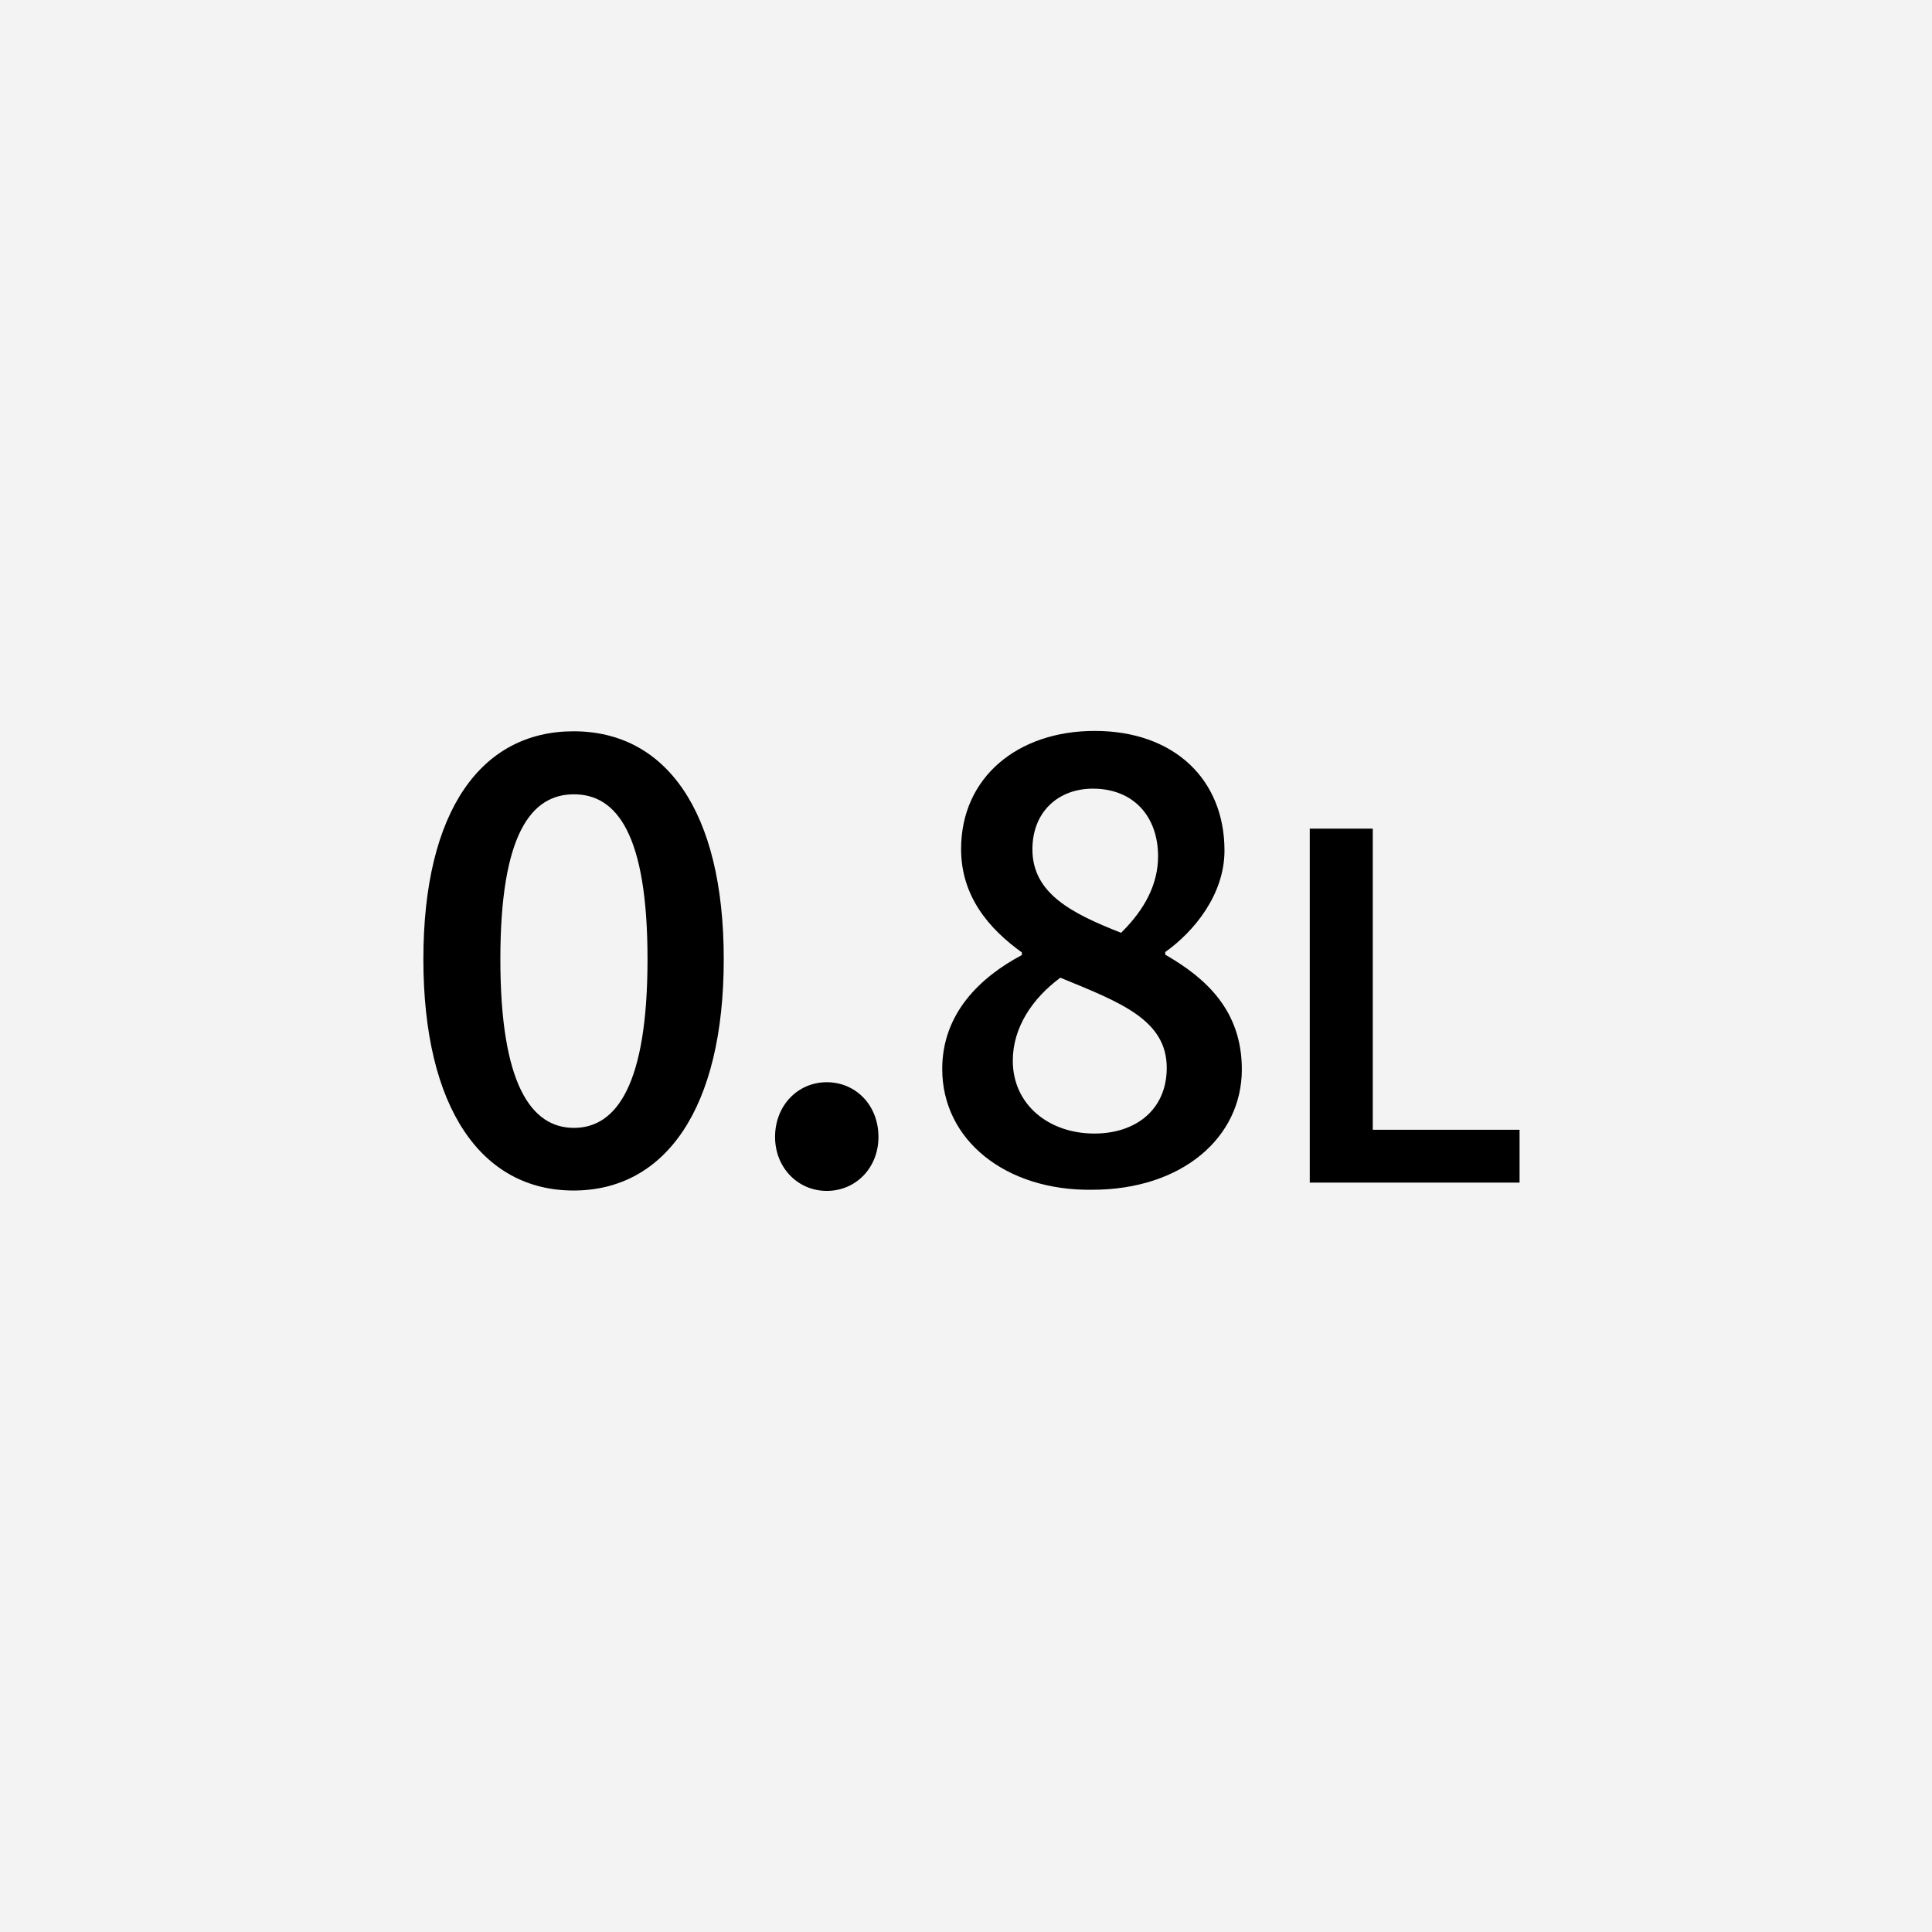 <?xml version="1.0" encoding="utf-8"?>
<!-- Generator: Adobe Illustrator 22.1.0, SVG Export Plug-In . SVG Version: 6.00 Build 0)  -->
<svg version="1.1" id="レイヤー_1" xmlns="http://www.w3.org/2000/svg" xmlns:xlink="http://www.w3.org/1999/xlink" x="0px"
	 y="0px" viewBox="0 0 512 512" style="enable-background:new 0 0 512 512;" xml:space="preserve">
<style type="text/css">
	.st0{fill:#F3F3F3;}
	.st1{fill:#FFFFFF;}
</style>
<g>
	<g>
		<rect class="st0" width="512" height="512"/>
	</g>
	<g>
		<path d="M112.2,254.2c0-39.6,15.5-60.4,39.8-60.4s39.8,20.9,39.8,60.4c0,39.6-15.5,61.3-39.8,61.3S112.2,293.8,112.2,254.2z
			 M171.6,254.2c0-33.2-8.2-43.7-19.5-43.7s-19.5,10.5-19.5,43.7s8.2,44.7,19.5,44.7S171.6,287.4,171.6,254.2z"/>
		<path d="M205.4,301.3c0-8.3,6-14.5,13.7-14.5s13.7,6.1,13.7,14.5c0,8.2-6,14.3-13.7,14.3S205.4,309.4,205.4,301.3z"/>
		<path d="M249.7,283.3c0-14.7,10-24.3,21.1-30.2v-0.7c-8.9-6.4-16.1-15-16.1-27.4c0-19,15-31.3,35.4-31.3c21,0,34.4,12.8,34.4,31.7
			c0,11.7-8.1,21.5-15.7,26.9v0.7c10.8,6.2,20.3,14.8,20.3,30.4c0,18.1-15.9,31.9-39.7,31.9C266.6,315.6,249.7,302.2,249.7,283.3z
			 M309.2,283c0-12.8-12.4-17.4-28.2-23.9c-7.3,5.4-12.6,13.1-12.6,22c0,11.6,9.5,19.3,21.6,19.3C301.2,300.4,309.2,293.9,309.2,283
			z M306.9,226.9c0-10.3-6.3-17.9-17.3-17.9c-9,0-16,6-16,16.1c0,11.7,10.5,17,23.5,22.1C303.5,240.9,306.9,234.2,306.9,226.9z"/>
		<path d="M347.2,219.6h16.6v79.8h38.9v14h-55.6V219.6z"/>
	</g>
</g>
</svg>
